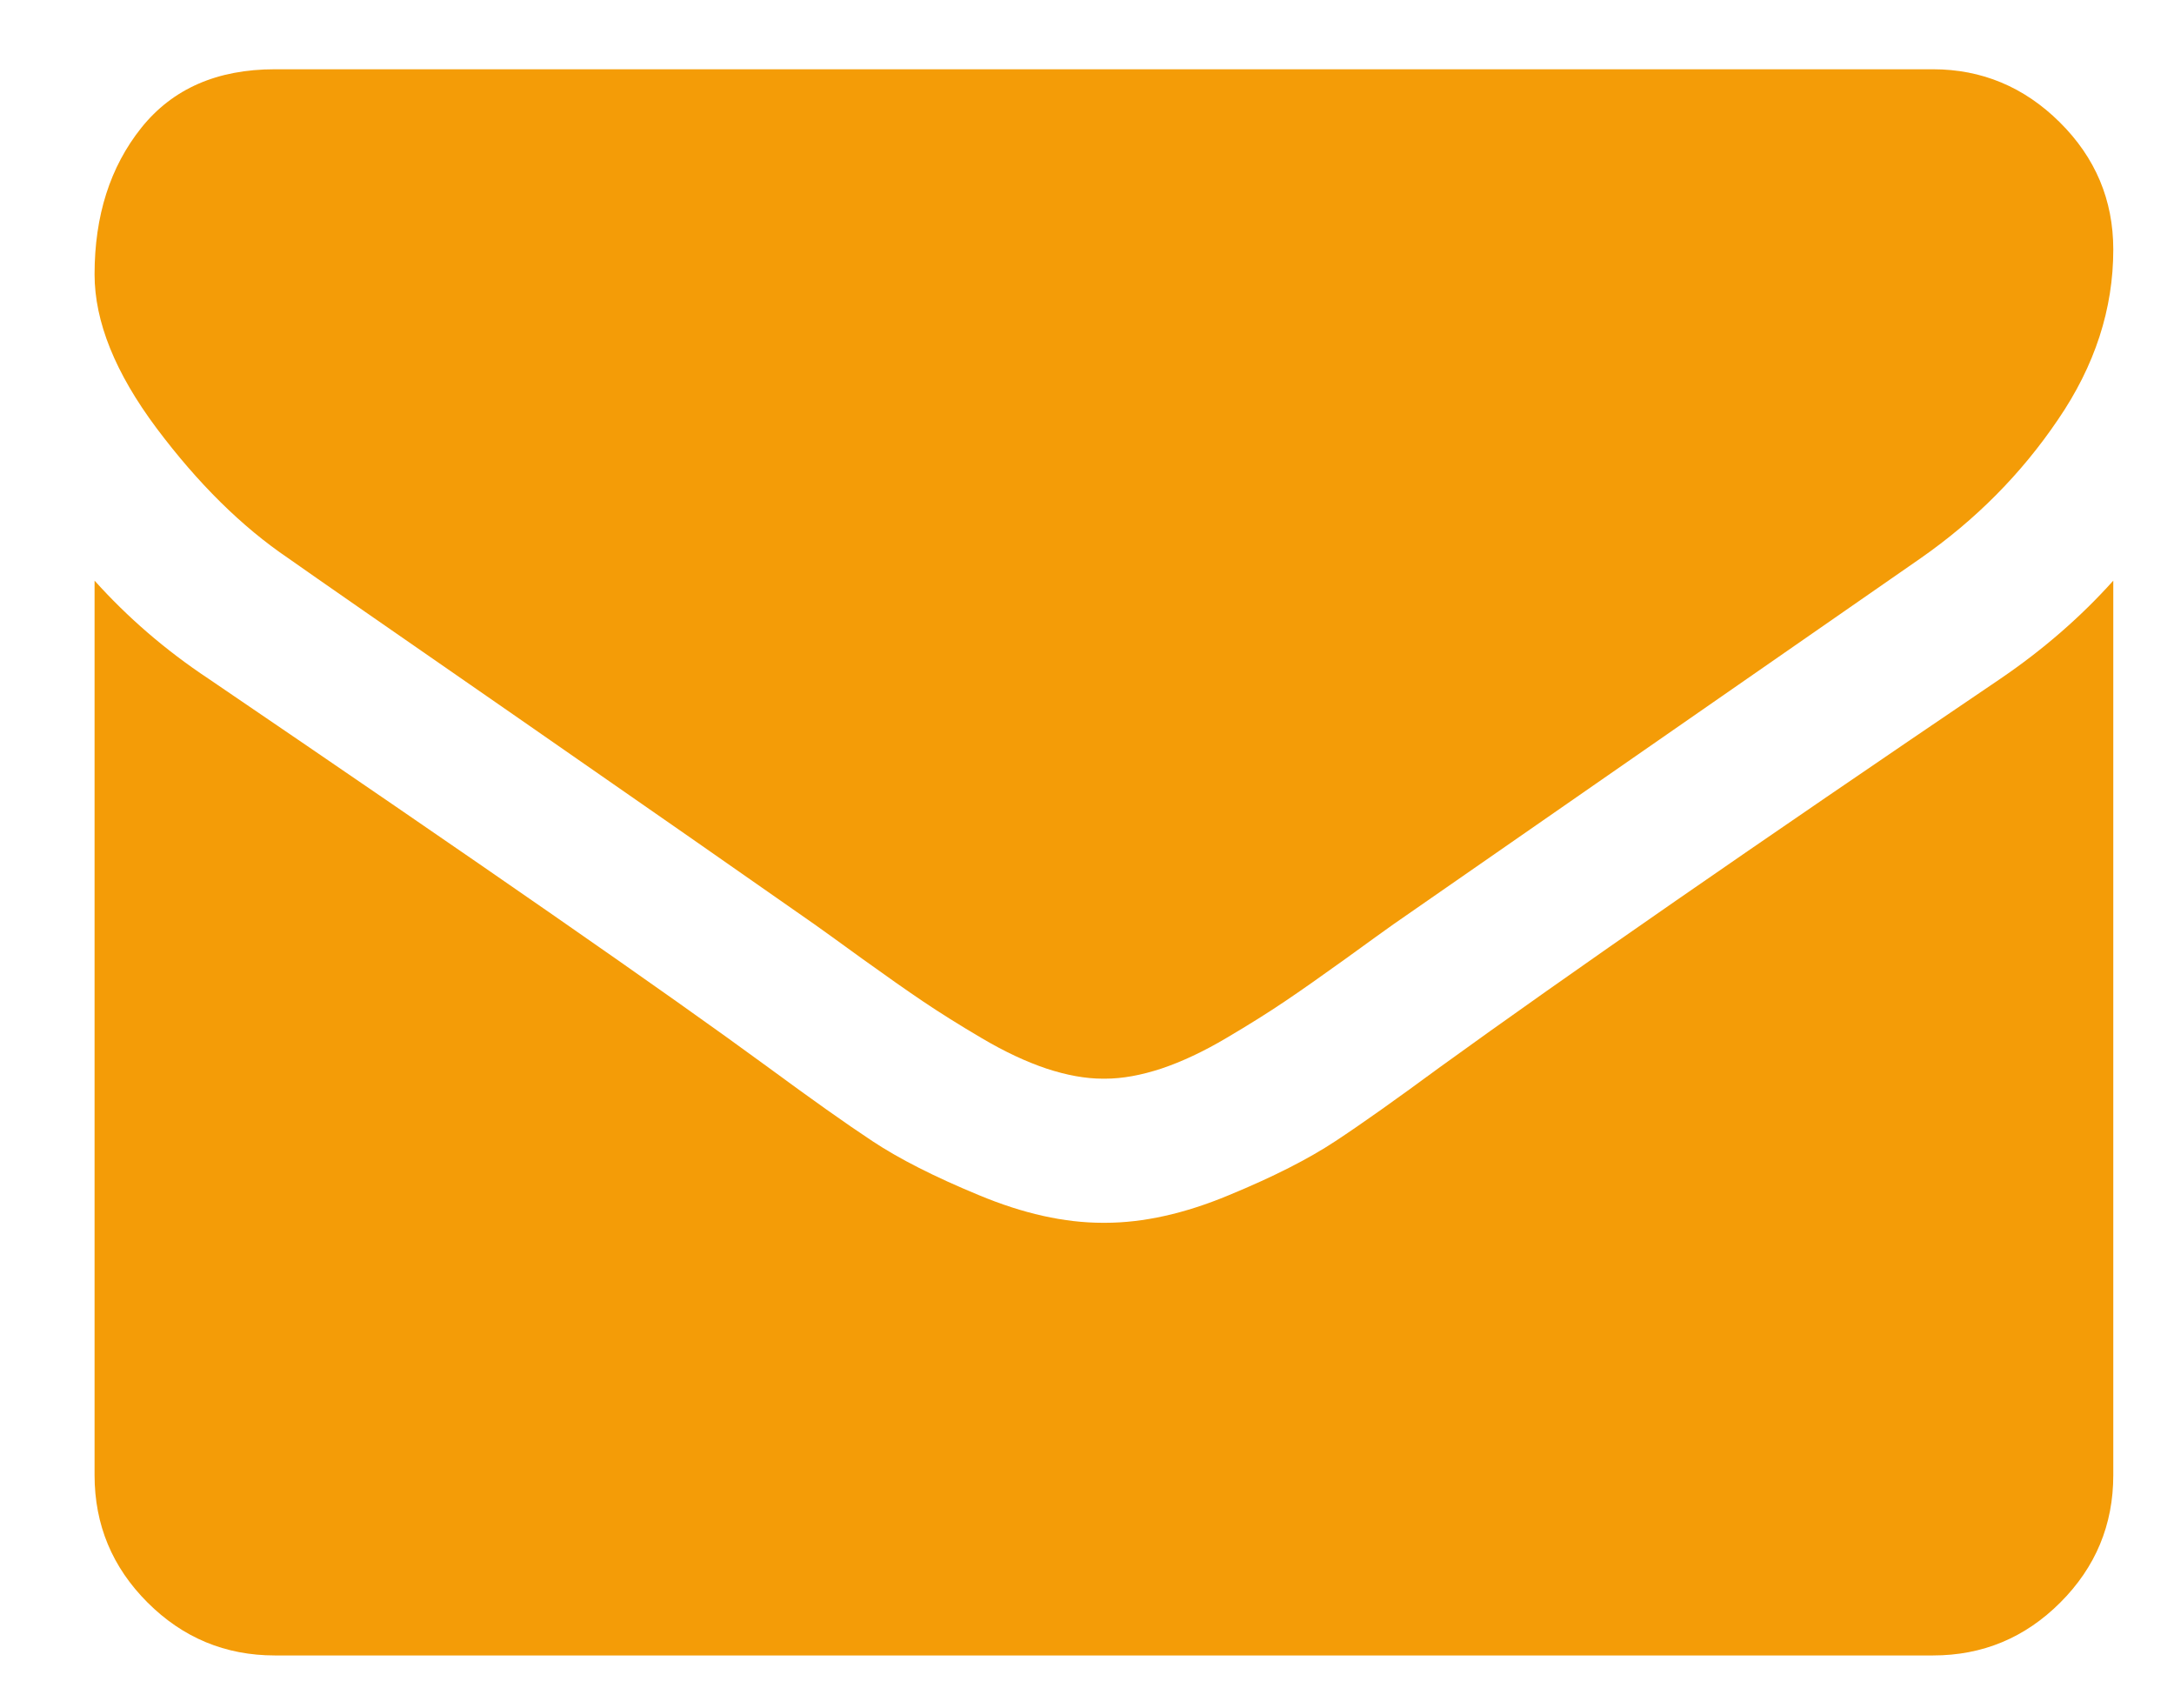 <svg width="14" height="11" viewBox="0 0 14 11" fill="none" xmlns="http://www.w3.org/2000/svg">
<path d="M1.857 3.595C2.021 3.711 2.517 4.055 3.344 4.628C4.171 5.202 4.804 5.643 5.245 5.952C5.293 5.986 5.396 6.06 5.553 6.174C5.71 6.287 5.841 6.379 5.945 6.449C6.049 6.519 6.174 6.598 6.322 6.685C6.469 6.772 6.608 6.837 6.739 6.881C6.87 6.924 6.99 6.946 7.102 6.946H7.109H7.116C7.228 6.946 7.348 6.924 7.479 6.881C7.61 6.837 7.749 6.772 7.896 6.685C8.044 6.598 8.169 6.519 8.273 6.449C8.377 6.379 8.508 6.287 8.665 6.174C8.822 6.06 8.925 5.986 8.973 5.952C9.418 5.643 10.55 4.857 12.368 3.595C12.722 3.348 13.017 3.051 13.253 2.702C13.491 2.354 13.609 1.989 13.609 1.607C13.609 1.288 13.494 1.015 13.264 0.787C13.035 0.56 12.762 0.446 12.448 0.446H1.77C1.397 0.446 1.111 0.572 0.91 0.823C0.709 1.075 0.609 1.389 0.609 1.767C0.609 2.071 0.742 2.401 1.008 2.757C1.274 3.112 1.557 3.392 1.857 3.595Z" fill="#F49C07"/>
<path d="M12.883 4.37C11.297 5.444 10.093 6.278 9.271 6.873C8.995 7.076 8.772 7.235 8.6 7.348C8.428 7.462 8.2 7.578 7.914 7.696C7.629 7.815 7.363 7.874 7.116 7.874H7.109H7.102C6.855 7.874 6.589 7.815 6.304 7.696C6.018 7.578 5.79 7.462 5.618 7.348C5.447 7.235 5.223 7.076 4.947 6.873C4.294 6.394 3.092 5.56 1.342 4.37C1.066 4.187 0.822 3.976 0.609 3.739V9.499C0.609 9.819 0.723 10.092 0.95 10.319C1.177 10.546 1.451 10.66 1.77 10.66H12.448C12.768 10.66 13.041 10.546 13.268 10.319C13.495 10.092 13.609 9.819 13.609 9.499V3.739C13.401 3.971 13.159 4.182 12.883 4.37Z" fill="#F49C07"/>
</svg>
